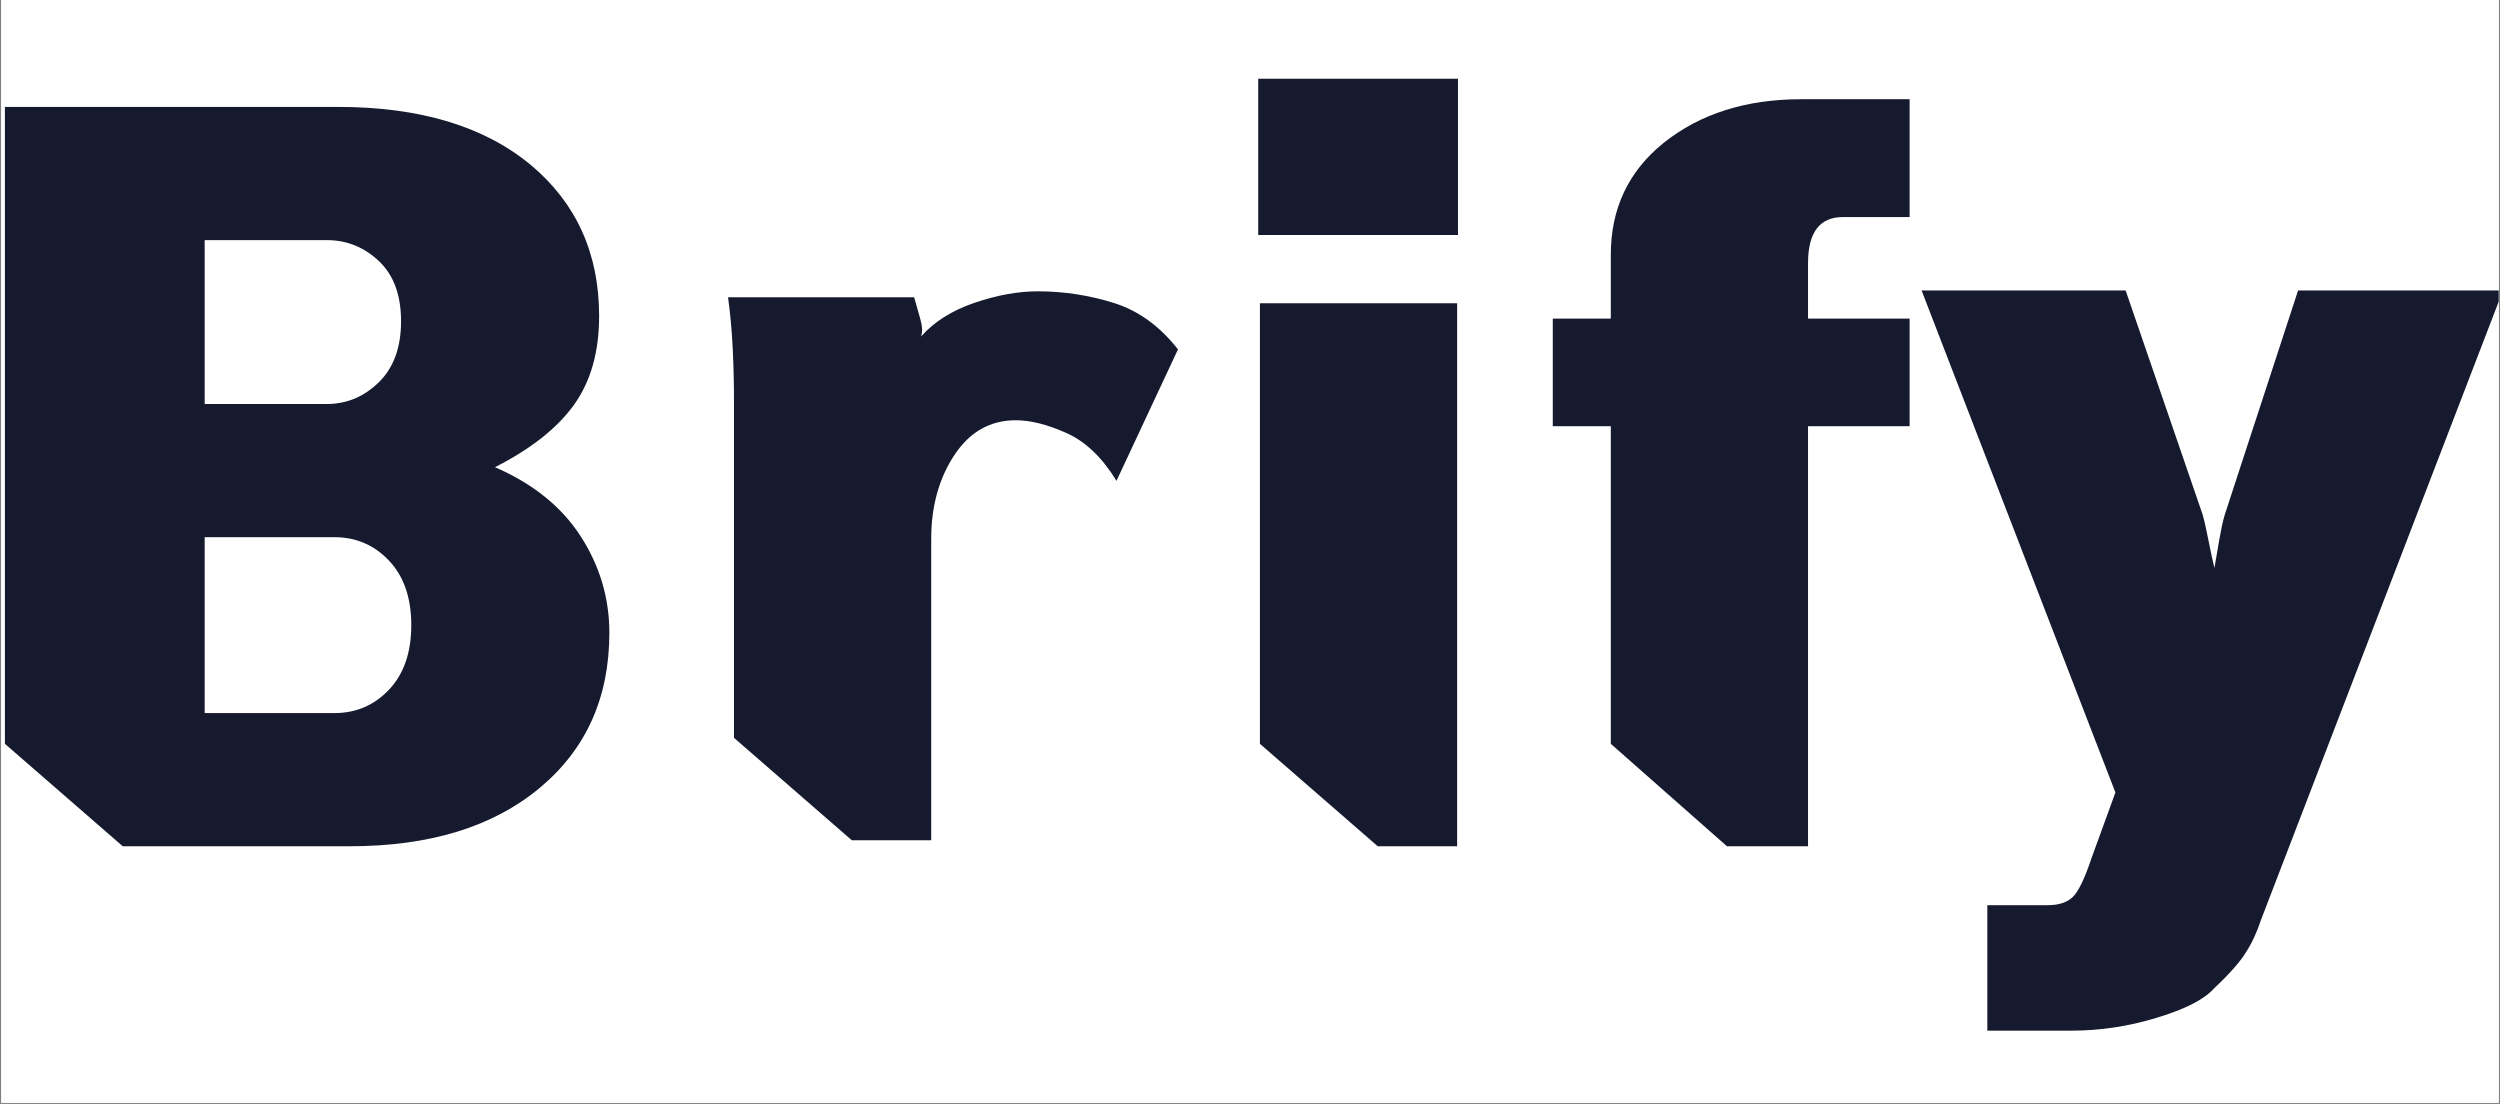 <svg xmlns="http://www.w3.org/2000/svg" xmlns:xlink="http://www.w3.org/1999/xlink" width="1472" zoomAndPan="magnify" viewBox="0 0 1104 487.5" height="650" preserveAspectRatio="xMidYMid meet" version="1.0"><rect x="0" y="0" width="1104" height="487.5" fill="#808080" stroke="none"/><defs><g/><clipPath id="3944cdd9a3"><path d="M 0.566 0 L 1103.434 0 L 1103.434 487 L 0.566 487 Z M 0.566 0 " clip-rule="nonzero"/></clipPath><clipPath id="174f988b7b"><path d="M 848 128 L 1103.434 128 L 1103.434 456 L 848 456 Z M 848 128 " clip-rule="nonzero"/></clipPath></defs><g clip-path="url(#3944cdd9a3)"><path fill="#ffffff" d="M 0.566 0 L 1103.434 0 L 1103.434 487 L 0.566 487 Z M 0.566 0 " fill-opacity="1" fill-rule="nonzero"/><path fill="#ffffff" d="M 0.566 0 L 1103.434 0 L 1103.434 487 L 0.566 487 Z M 0.566 0 " fill-opacity="1" fill-rule="nonzero"/></g><g fill="#161a2e" fill-opacity="1"><g transform="translate(-26.488, 323.567)"><g><path d="M 203.594 -181.719 C 203.594 -193.281 200.32 -202.141 193.781 -208.297 C 187.25 -214.453 179.582 -217.531 170.781 -217.531 L 116.875 -217.531 L 116.875 -145.156 L 170.781 -145.156 C 179.582 -145.156 187.25 -148.359 193.781 -154.766 C 200.32 -161.172 203.594 -170.156 203.594 -181.719 Z M 208.109 -47.5 C 208.109 -59.562 204.836 -69.051 198.297 -75.969 C 191.766 -82.883 183.727 -86.344 174.188 -86.344 L 116.875 -86.344 L 116.875 -8.672 L 174.188 -8.672 C 183.727 -8.672 191.766 -12.125 198.297 -19.031 C 204.836 -25.945 208.109 -35.438 208.109 -47.5 Z M 28.656 4.906 L 28.656 -276.359 L 175.688 -276.359 C 211.883 -276.359 240.285 -267.812 260.891 -250.719 C 281.004 -233.875 291.062 -211.629 291.062 -183.984 C 291.062 -168.148 287.352 -155.078 279.938 -144.766 C 272.52 -134.461 260.895 -125.289 245.062 -117.25 C 261.895 -109.957 274.52 -99.773 282.938 -86.703 C 291.363 -73.641 295.578 -59.441 295.578 -44.109 C 295.578 -15.453 285.273 7.414 264.672 24.5 C 244.055 41.594 216.156 50.141 180.969 50.141 L 80.688 50.141 Z M 28.656 4.906 "/></g></g></g><g fill="#161a2e" fill-opacity="1"><g transform="translate(302.272, 323.567)"><g><path d="M 21.859 2.266 L 21.859 -146.281 C 21.859 -154.07 21.672 -161.863 21.297 -169.656 C 20.922 -177.445 20.234 -184.988 19.234 -192.281 L 101.422 -192.281 C 102.172 -189.508 103.047 -186.426 104.047 -183.031 C 105.055 -179.645 105.188 -176.945 104.438 -174.938 C 110.219 -181.469 118.07 -186.43 128 -189.828 C 137.926 -193.223 147.285 -194.922 156.078 -194.922 C 167.391 -194.922 178.508 -193.223 189.438 -189.828 C 200.375 -186.43 209.867 -179.582 217.922 -169.281 L 190.766 -111.219 C 184.484 -121.52 177.129 -128.555 168.703 -132.328 C 160.285 -136.098 152.812 -137.984 146.281 -137.984 C 134.969 -137.984 125.914 -132.832 119.125 -122.531 C 112.344 -112.227 108.953 -99.91 108.953 -85.578 L 108.953 47.5 L 73.891 47.5 Z M 21.859 2.266 "/></g></g></g><g fill="#161a2e" fill-opacity="1"><g transform="translate(534.516, 323.567)"><g><path d="M 109.328 -219.797 L 21.109 -219.797 L 21.109 -288.797 L 109.328 -288.797 Z M 21.859 4.906 L 21.859 -189.641 L 108.953 -189.641 L 108.953 50.141 L 73.891 50.141 Z M 21.859 4.906 "/></g></g></g><g fill="#161a2e" fill-opacity="1"><g transform="translate(681.177, 323.567)"><g><path d="M 30.156 4.906 L 30.156 -135.344 L 4.531 -135.344 L 4.531 -182.859 L 30.156 -182.859 L 30.156 -211.125 C 30.156 -231.488 37.945 -247.953 53.531 -260.516 C 69.625 -273.336 89.859 -279.75 114.234 -279.75 L 162.109 -279.75 L 162.109 -227.719 L 132.703 -227.719 C 122.398 -227.719 117.25 -220.93 117.25 -207.359 L 117.25 -182.859 L 162.109 -182.859 L 162.109 -135.344 L 117.25 -135.344 L 117.25 50.141 L 81.438 50.141 Z M 30.156 4.906 "/></g></g></g><g clip-path="url(#174f988b7b)"><g fill="#161a2e" fill-opacity="1"><g transform="translate(859.507, 323.567)"><g><path d="M 118.391 -72.766 C 118.891 -75.773 119.578 -79.797 120.453 -84.828 C 121.336 -89.859 122.156 -93.629 122.906 -96.141 L 155.328 -195.297 L 245.812 -195.297 L 139.125 82.188 C 137.113 88.219 134.848 93.117 132.328 96.891 C 131.328 98.648 129.629 100.91 127.234 103.672 C 124.848 106.441 121.77 109.586 118 113.109 C 113.727 117.879 105.312 122.148 92.75 125.922 C 80.426 129.691 67.859 131.578 55.047 131.578 L 18.094 131.578 L 18.094 76.156 L 44.859 76.156 C 49.641 76.156 53.285 74.961 55.797 72.578 C 58.305 70.191 61.07 64.473 64.094 55.422 L 74.656 26.391 L -10.938 -195.297 L 79.172 -195.297 L 113.109 -96.516 C 113.859 -94.004 114.734 -90.172 115.734 -85.016 C 116.742 -79.859 117.629 -75.773 118.391 -72.766 Z M 118.391 -72.766 "/></g></g></g></g></svg>